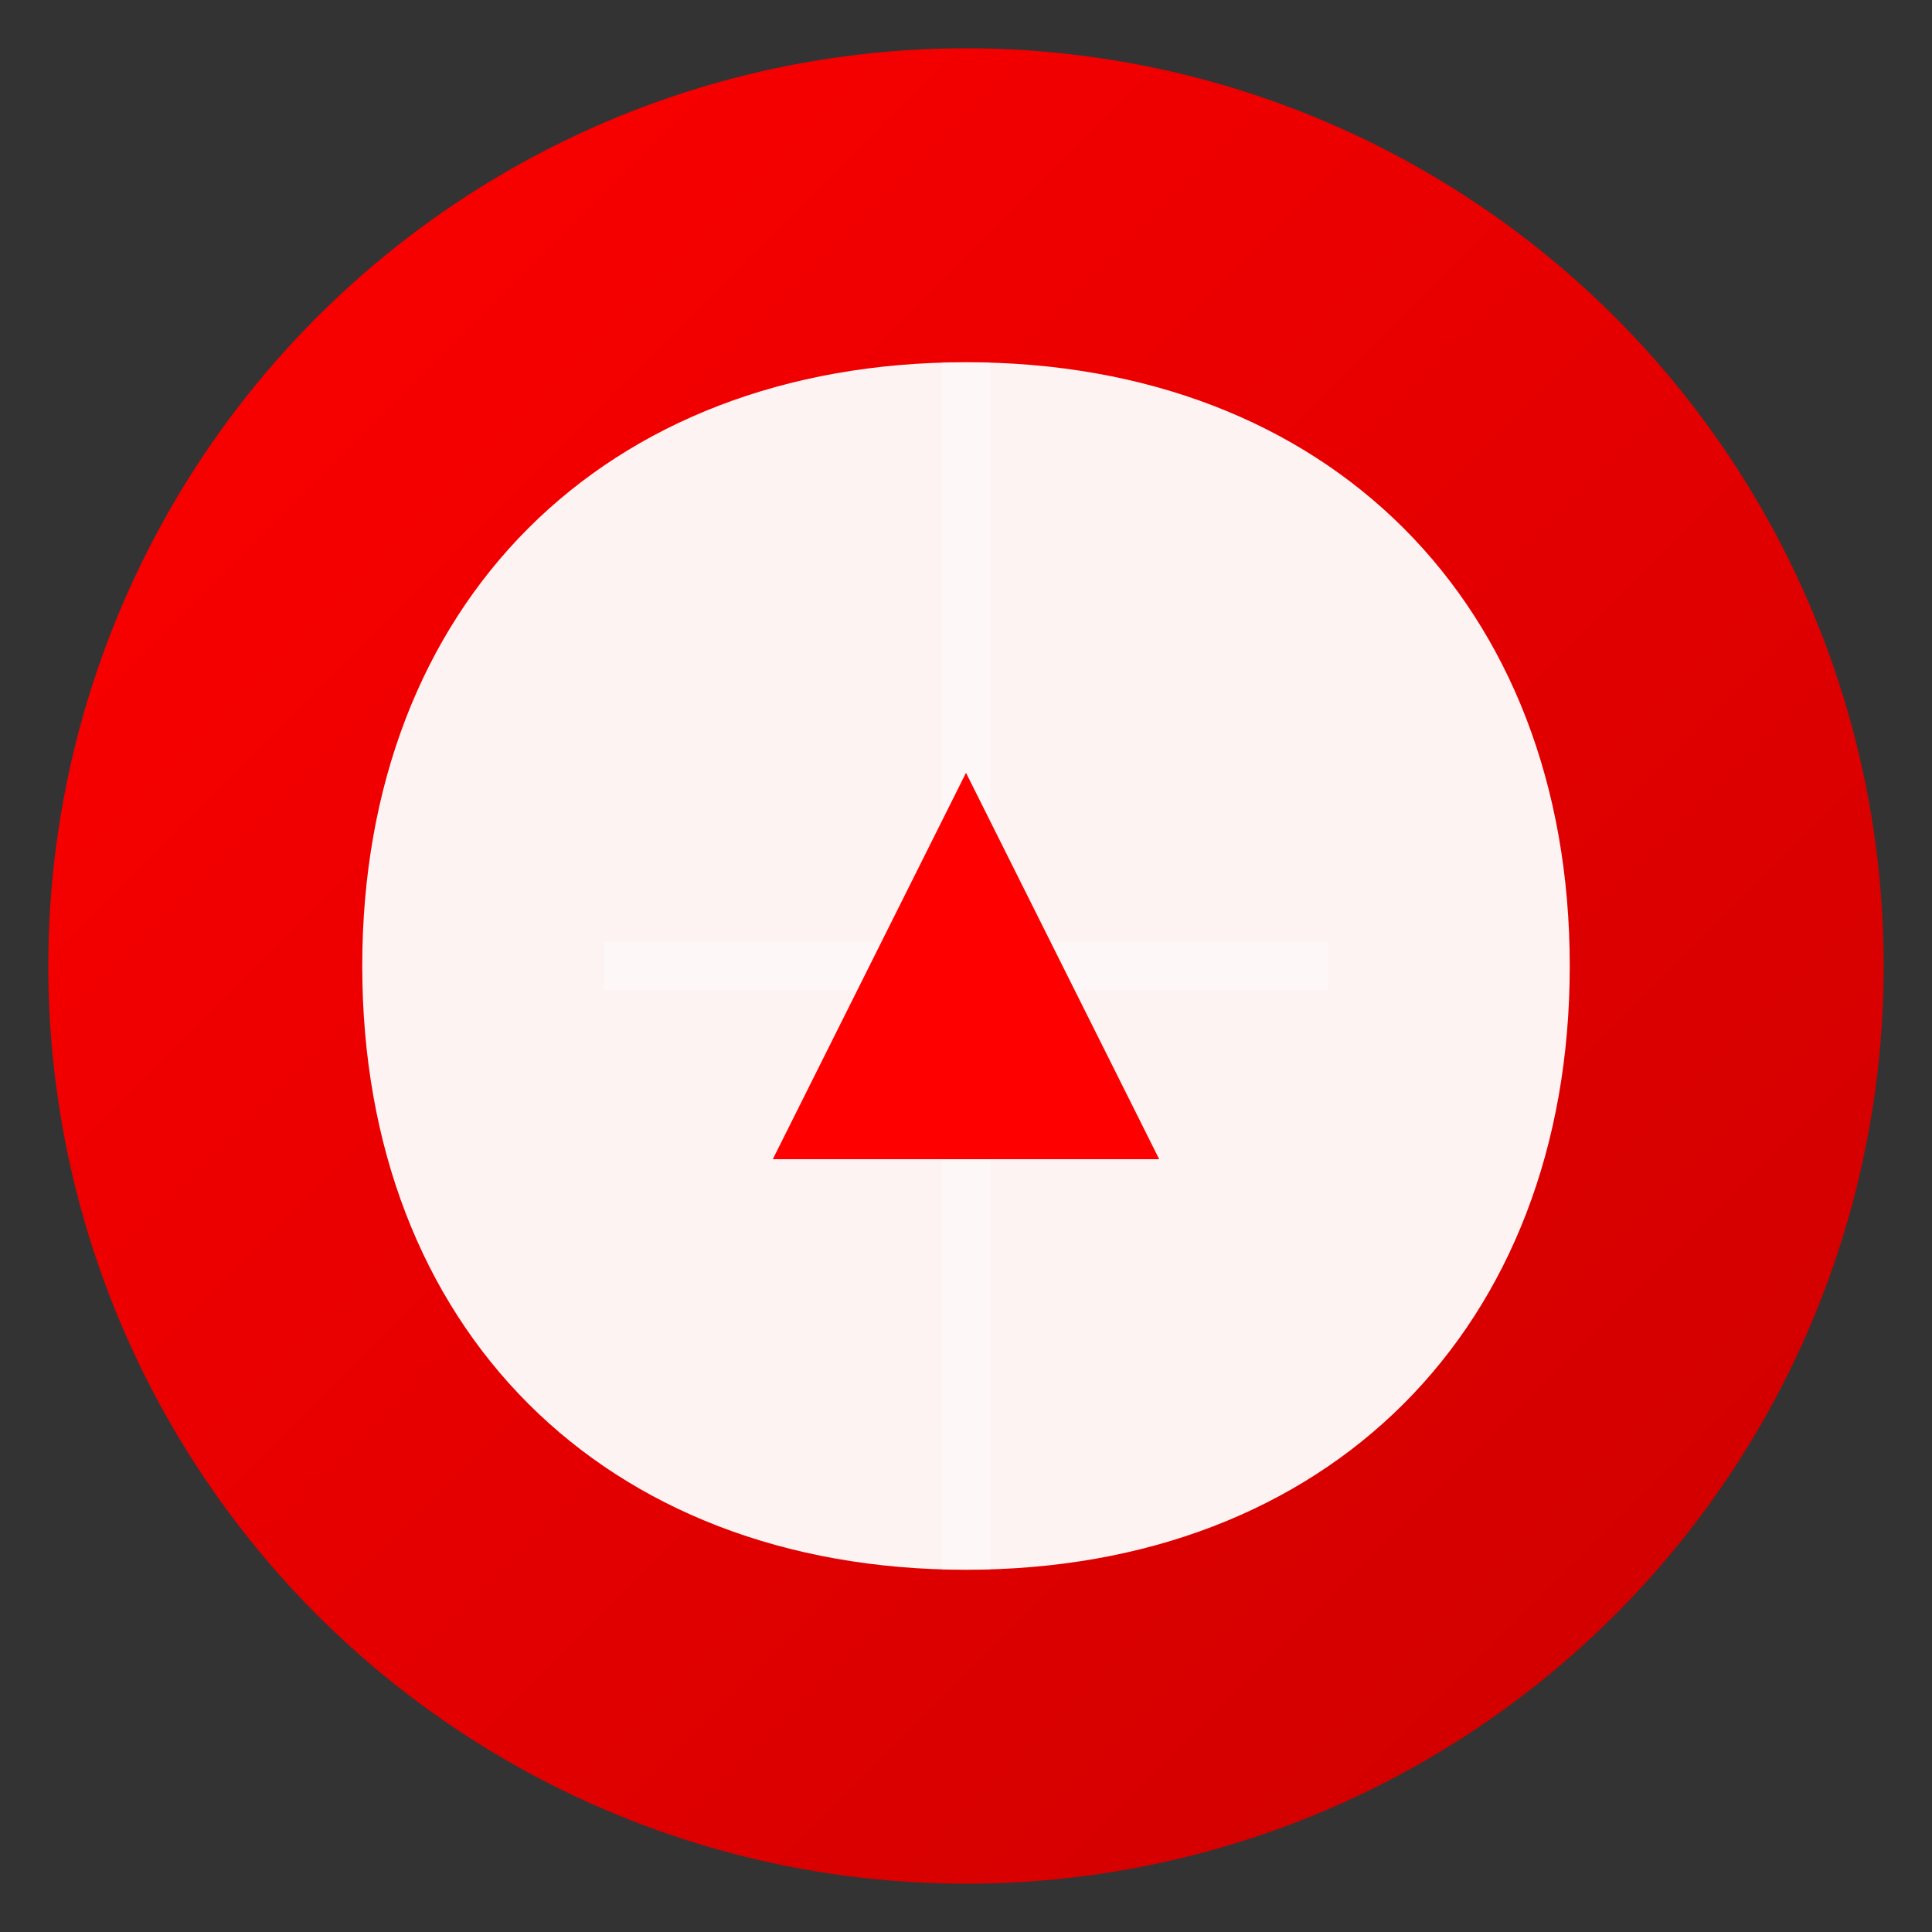 <svg
  width="80"
  height="80"
  viewBox="0 0 80 80"
  fill="none"
  xmlns="http://www.w3.org/2000/svg"
>
  <rect x="0" y="0" width="80" height="80" fill="#333333" stroke="none"/>
  <!-- Background circle with gradient -->
  <defs>
    <linearGradient id="logoGradient" x1="0%" y1="0%" x2="100%" y2="100%">
      <stop offset="0%" style="stop-color:#FF0000;stop-opacity:1" />
      <stop offset="100%" style="stop-color:#CC0000;stop-opacity:1" />
    </linearGradient>
  </defs>
  
  <!-- Main circle -->
  <circle cx="40" cy="40" r="38" fill="url(#logoGradient)" />
  
  <!-- Tea leaf with play button -->
  <g transform="translate(40,40)">
    <!-- Tea leaf shape -->
    <path
      d="M0,-25 C15,-25 25,-15 25,0 C25,15 15,25 0,25 C-15,25 -25,15 -25,0 C-25,-15 -15,-25 0,-25 Z"
      fill="white"
      opacity="0.95"
    />
    
    <!-- Leaf veins -->
    <path
      d="M0,-25 L0,25 M-15,0 L15,0"
      stroke="white"
      stroke-width="2"
      opacity="0.3"
    />
    
    <!-- Play button triangle -->
    <path
      d="M-8,-8 L8,0 L-8,8 Z"
      fill="#FF0000"
      transform="rotate(-90)"
    />
  </g>
</svg> 